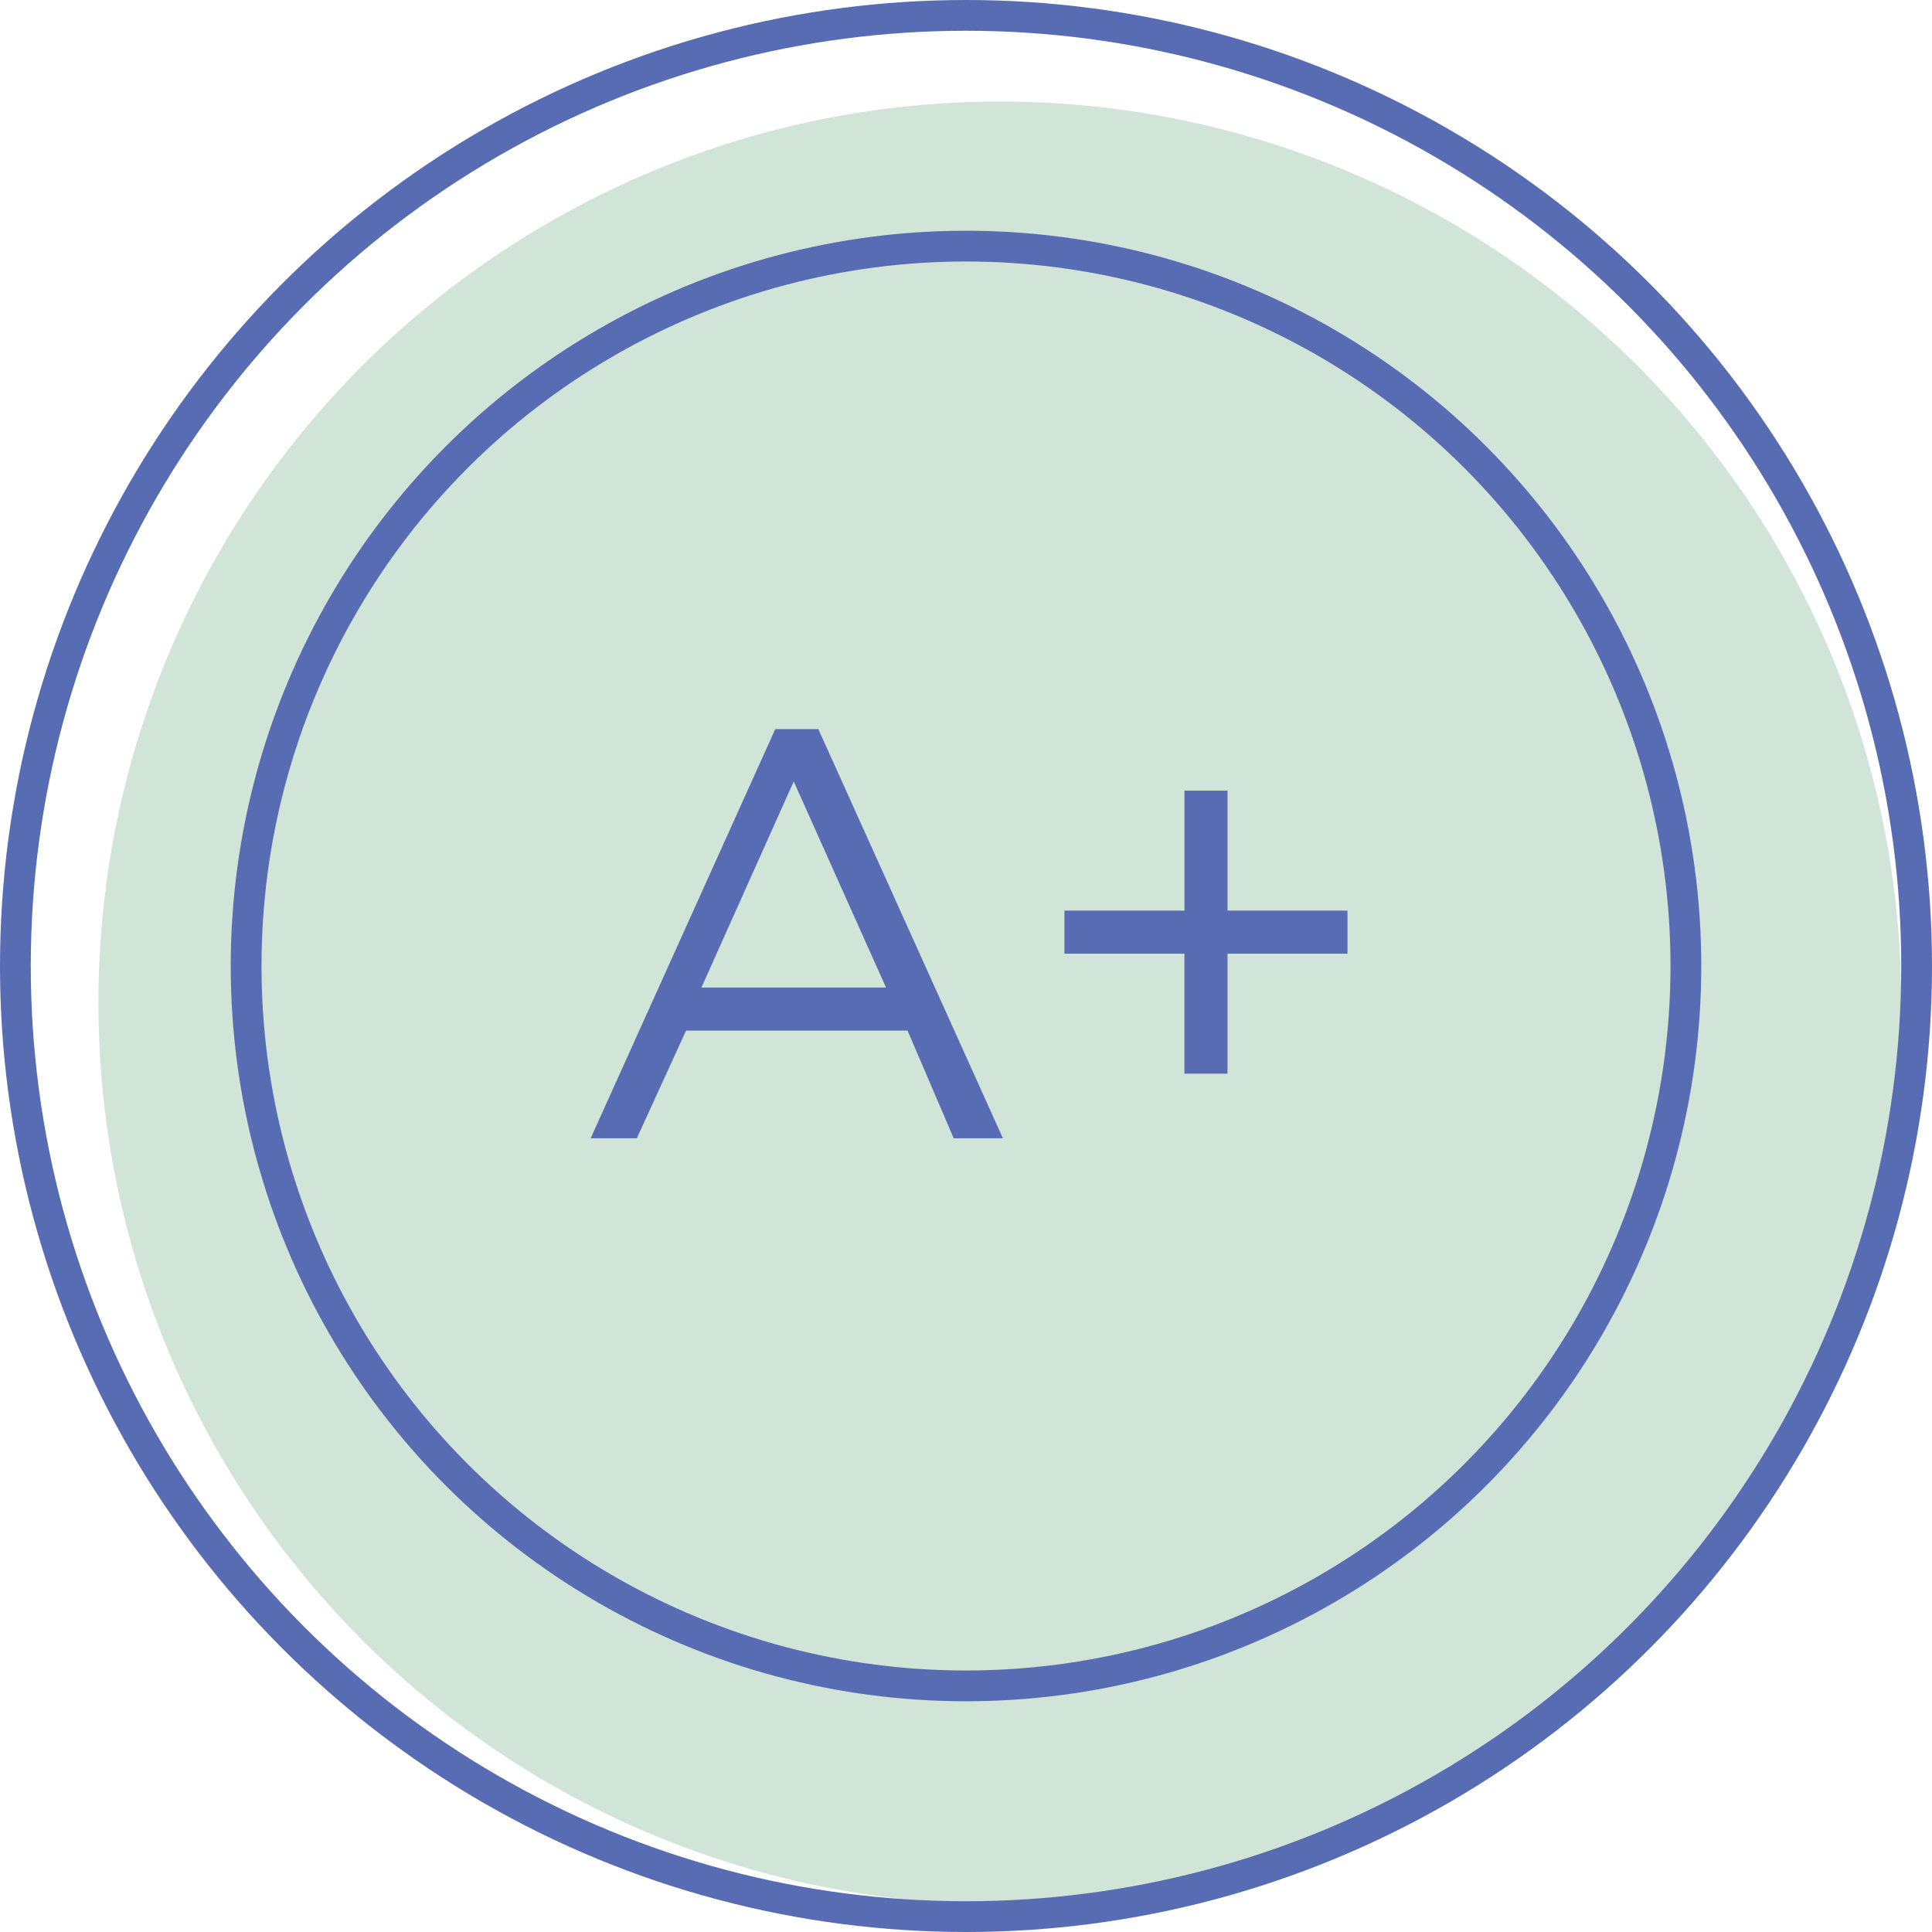 <?xml version="1.0" encoding="UTF-8"?> <svg xmlns="http://www.w3.org/2000/svg" xmlns:xlink="http://www.w3.org/1999/xlink" version="1.1" id="Layer_1" x="0px" y="0px" viewBox="0 0 62.8 62.8" style="enable-background:new 0 0 62.8 62.8;" xml:space="preserve"> <style type="text/css"> .st0{fill:#D0E4D7;} .st1{fill:none;stroke:#576CB3;stroke-linecap:round;stroke-miterlimit:10;} .st2{fill:#576CB3;} </style> <g> <circle class="st0" cx="32.5" cy="32.6" r="29.3"></circle> <g> <circle class="st1" cx="31.4" cy="31.4" r="30.9"></circle> <circle class="st1" cx="31.4" cy="31.4" r="23.4"></circle> </g> <g> <path class="st2" d="M25.2,23.7h1.4l6,13.3H31l-1.5-3.5h-7.2L20.7,37h-1.5L25.2,23.7z M28.8,32.1l-3-6.7l-3,6.7H28.8z"></path> <path class="st2" d="M38.5,31h-3.9v-1.4h3.9v-3.9h1.4v3.9h3.9V31h-3.9v3.9h-1.4V31z"></path> </g> </g> <g> </g> <g> </g> <g> </g> <g> </g> <g> </g> <g> </g> <g> </g> <g> </g> <g> </g> <g> </g> <g> </g> <g> </g> <g> </g> <g> </g> <g> </g> </svg> 